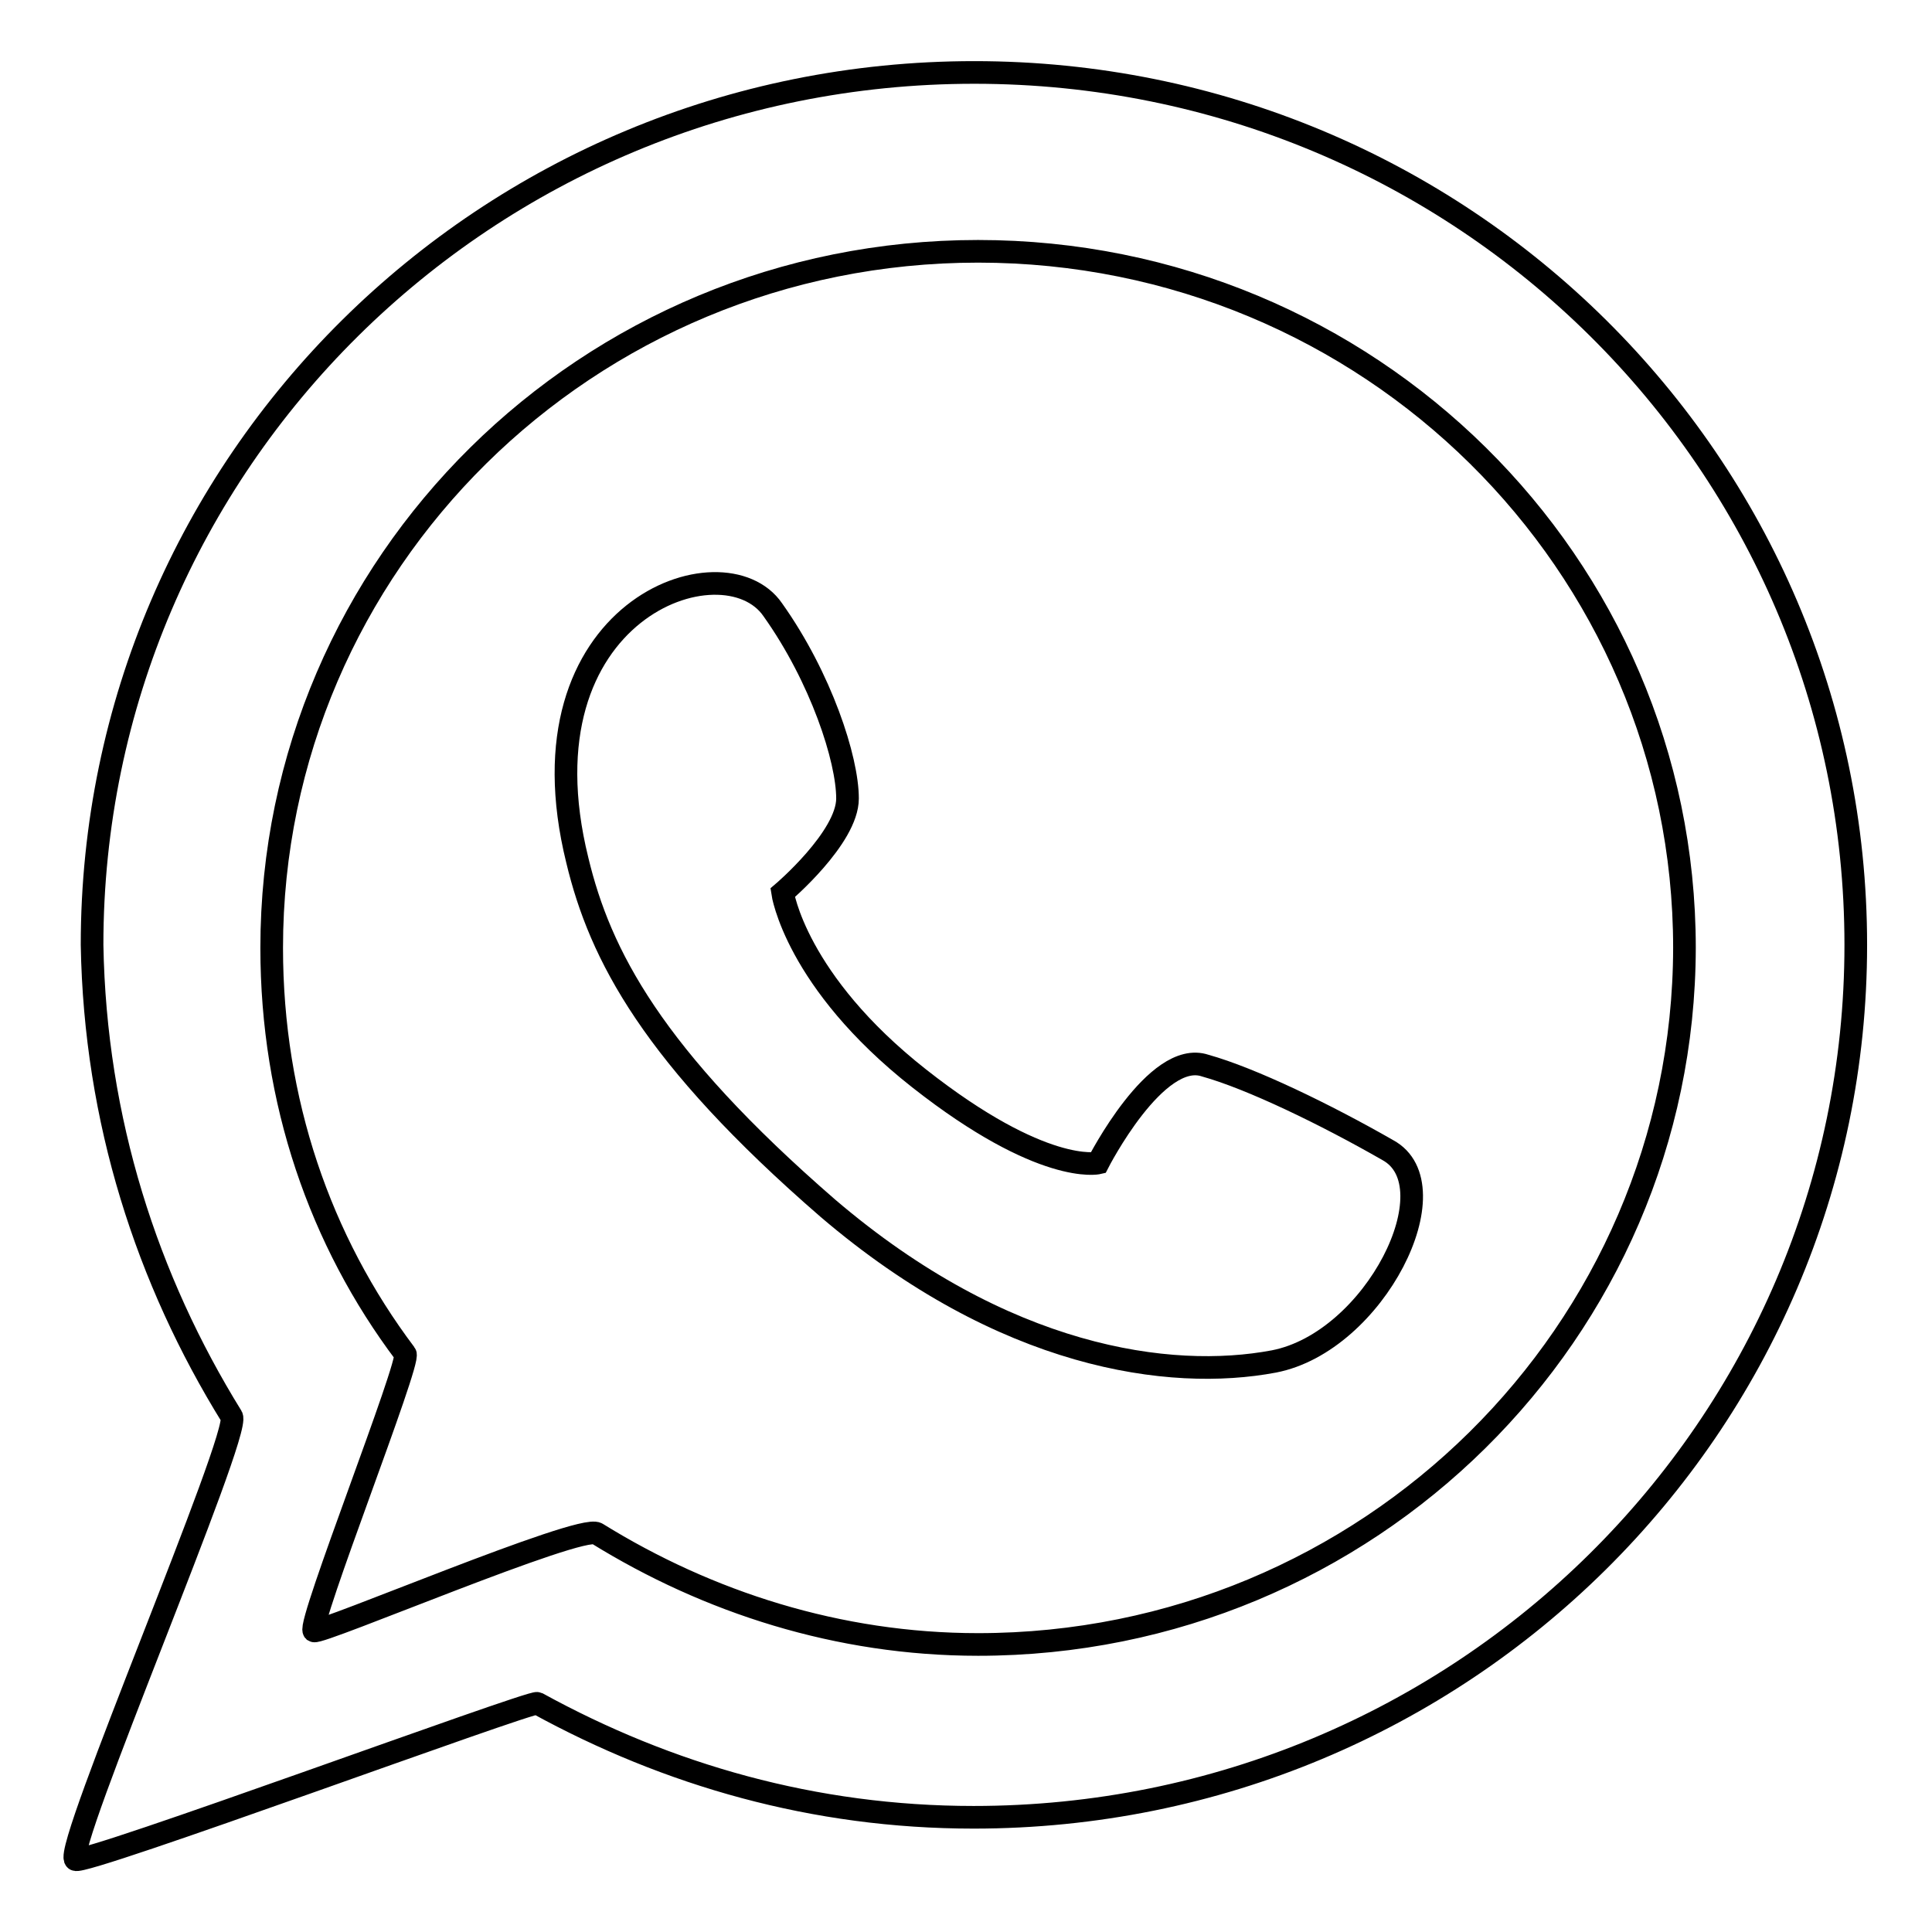 <?xml version="1.0" encoding="utf-8"?>
<!-- Svg Vector Icons : http://www.onlinewebfonts.com/icon -->
<!DOCTYPE svg PUBLIC "-//W3C//DTD SVG 1.1//EN" "http://www.w3.org/Graphics/SVG/1.1/DTD/svg11.dtd">
<svg version="1.1" xmlns="http://www.w3.org/2000/svg" xmlns:xlink="http://www.w3.org/1999/xlink" x="0px" y="0px" viewBox="0 0 256 256" enable-background="new 0 0 256 256" xml:space="preserve">
<g> <path stroke-width="3" fill-opacity="0" stroke="#000000"  d="M183.9,152.4c-8.2-4.7-18.1-9.5-24.2-11.2c-6.5-2.2-14.2,12.9-14.2,12.9s-7.3,1.7-23.7-11.2 c-16.4-12.9-18.1-24.6-18.1-24.6s8.6-7.3,8.6-12.5c0-5.2-3.5-16-9.9-25c-6.5-9.5-34.1,0-25.9,33.2c3,12.5,9.9,25.9,33.2,46.1 C133,180,155,183,168.8,180.4C182.2,177.8,192.5,157.1,183.9,152.4L183.9,152.4z"/> <path stroke-width="3" fill-opacity="0" stroke="#000000"  d="M129.1,9.6C64.4,9.6,12.2,61.4,12.2,125.2c0.4,23.3,7.3,44.4,18.5,62.5c1.3,2.2-22.4,57.4-20.7,58.7 c0.9,0.9,60.4-21.1,61.2-20.7c17.3,9.5,36.7,15.1,57.8,15.1c64.7,0,116.9-51.8,116.9-115.6S193.8,9.6,129.1,9.6L129.1,9.6z  M129.6,217.9c-18.5,0-35.8-5.6-50.5-14.7c-2.2-1.3-36.7,13.4-37.5,12.9c-0.9-0.9,12.9-35.8,12.1-36.7 C42.4,164.4,36,145.9,36,125.6c0-50.9,41.8-92.3,93.6-92.3c51.8,0,93.6,41.4,93.6,92.3C223.1,176.5,181.3,217.9,129.6,217.9 L129.6,217.9z"/></g>
</svg>